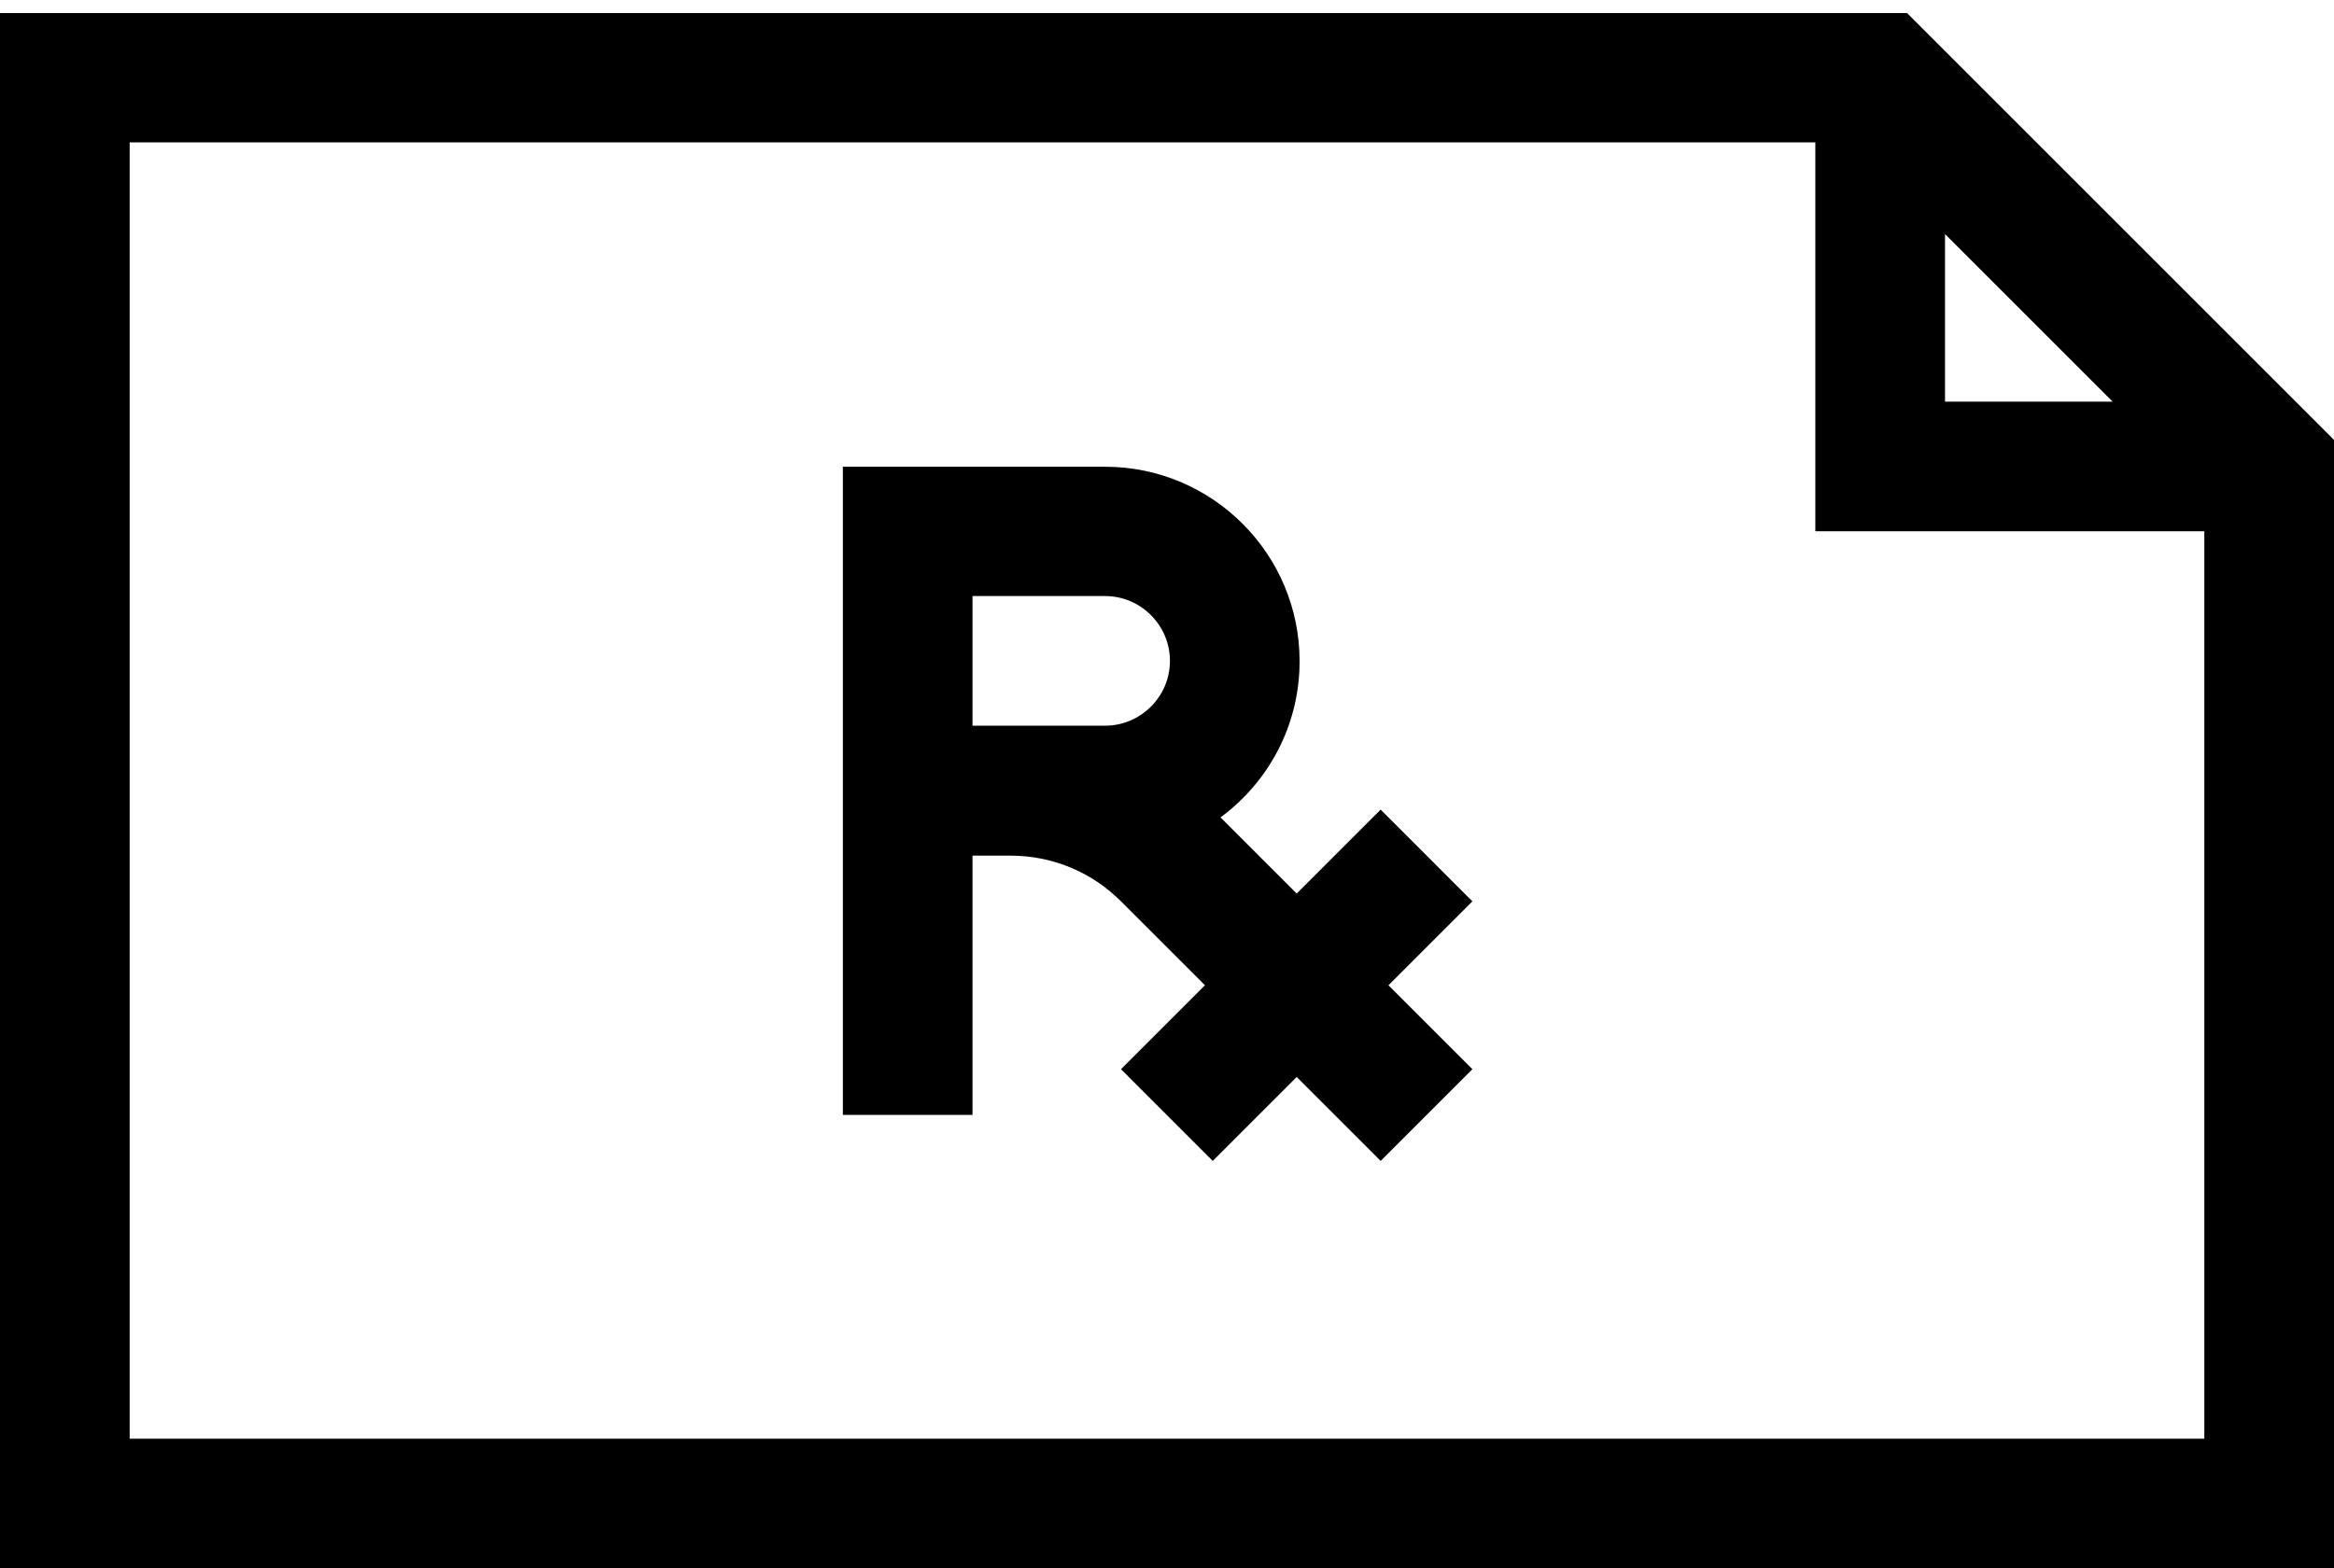 <svg width="122" height="82" viewBox="0 0 122 82" fill="none" xmlns="http://www.w3.org/2000/svg">
<path d="M72.168 42.331L67.779 46.72L63.797 42.738C66.305 40.891 67.931 37.926 67.931 34.571C67.931 28.962 63.373 24.404 57.765 24.404H44.057V58.293H50.834V44.738H52.817C55.003 44.738 57.053 45.585 58.595 47.127L62.984 51.515L58.595 55.904L63.39 60.699L67.779 56.311L72.168 60.699L76.963 55.904L72.574 51.515L76.963 47.127L72.168 42.331ZM57.765 37.943H50.834V31.165H57.765C59.629 31.165 61.154 32.69 61.154 34.554C61.154 36.418 59.629 37.943 57.765 37.943Z" fill="black"/>
<path d="M0 0.666V81.999H122V22.999L99.684 0.683H0V0.666ZM115.222 75.222H6.778V7.444H94.889V27.777H115.222V75.222ZM101.667 12.239L110.427 20.999H101.667V12.239Z" fill="black"/>
</svg>
